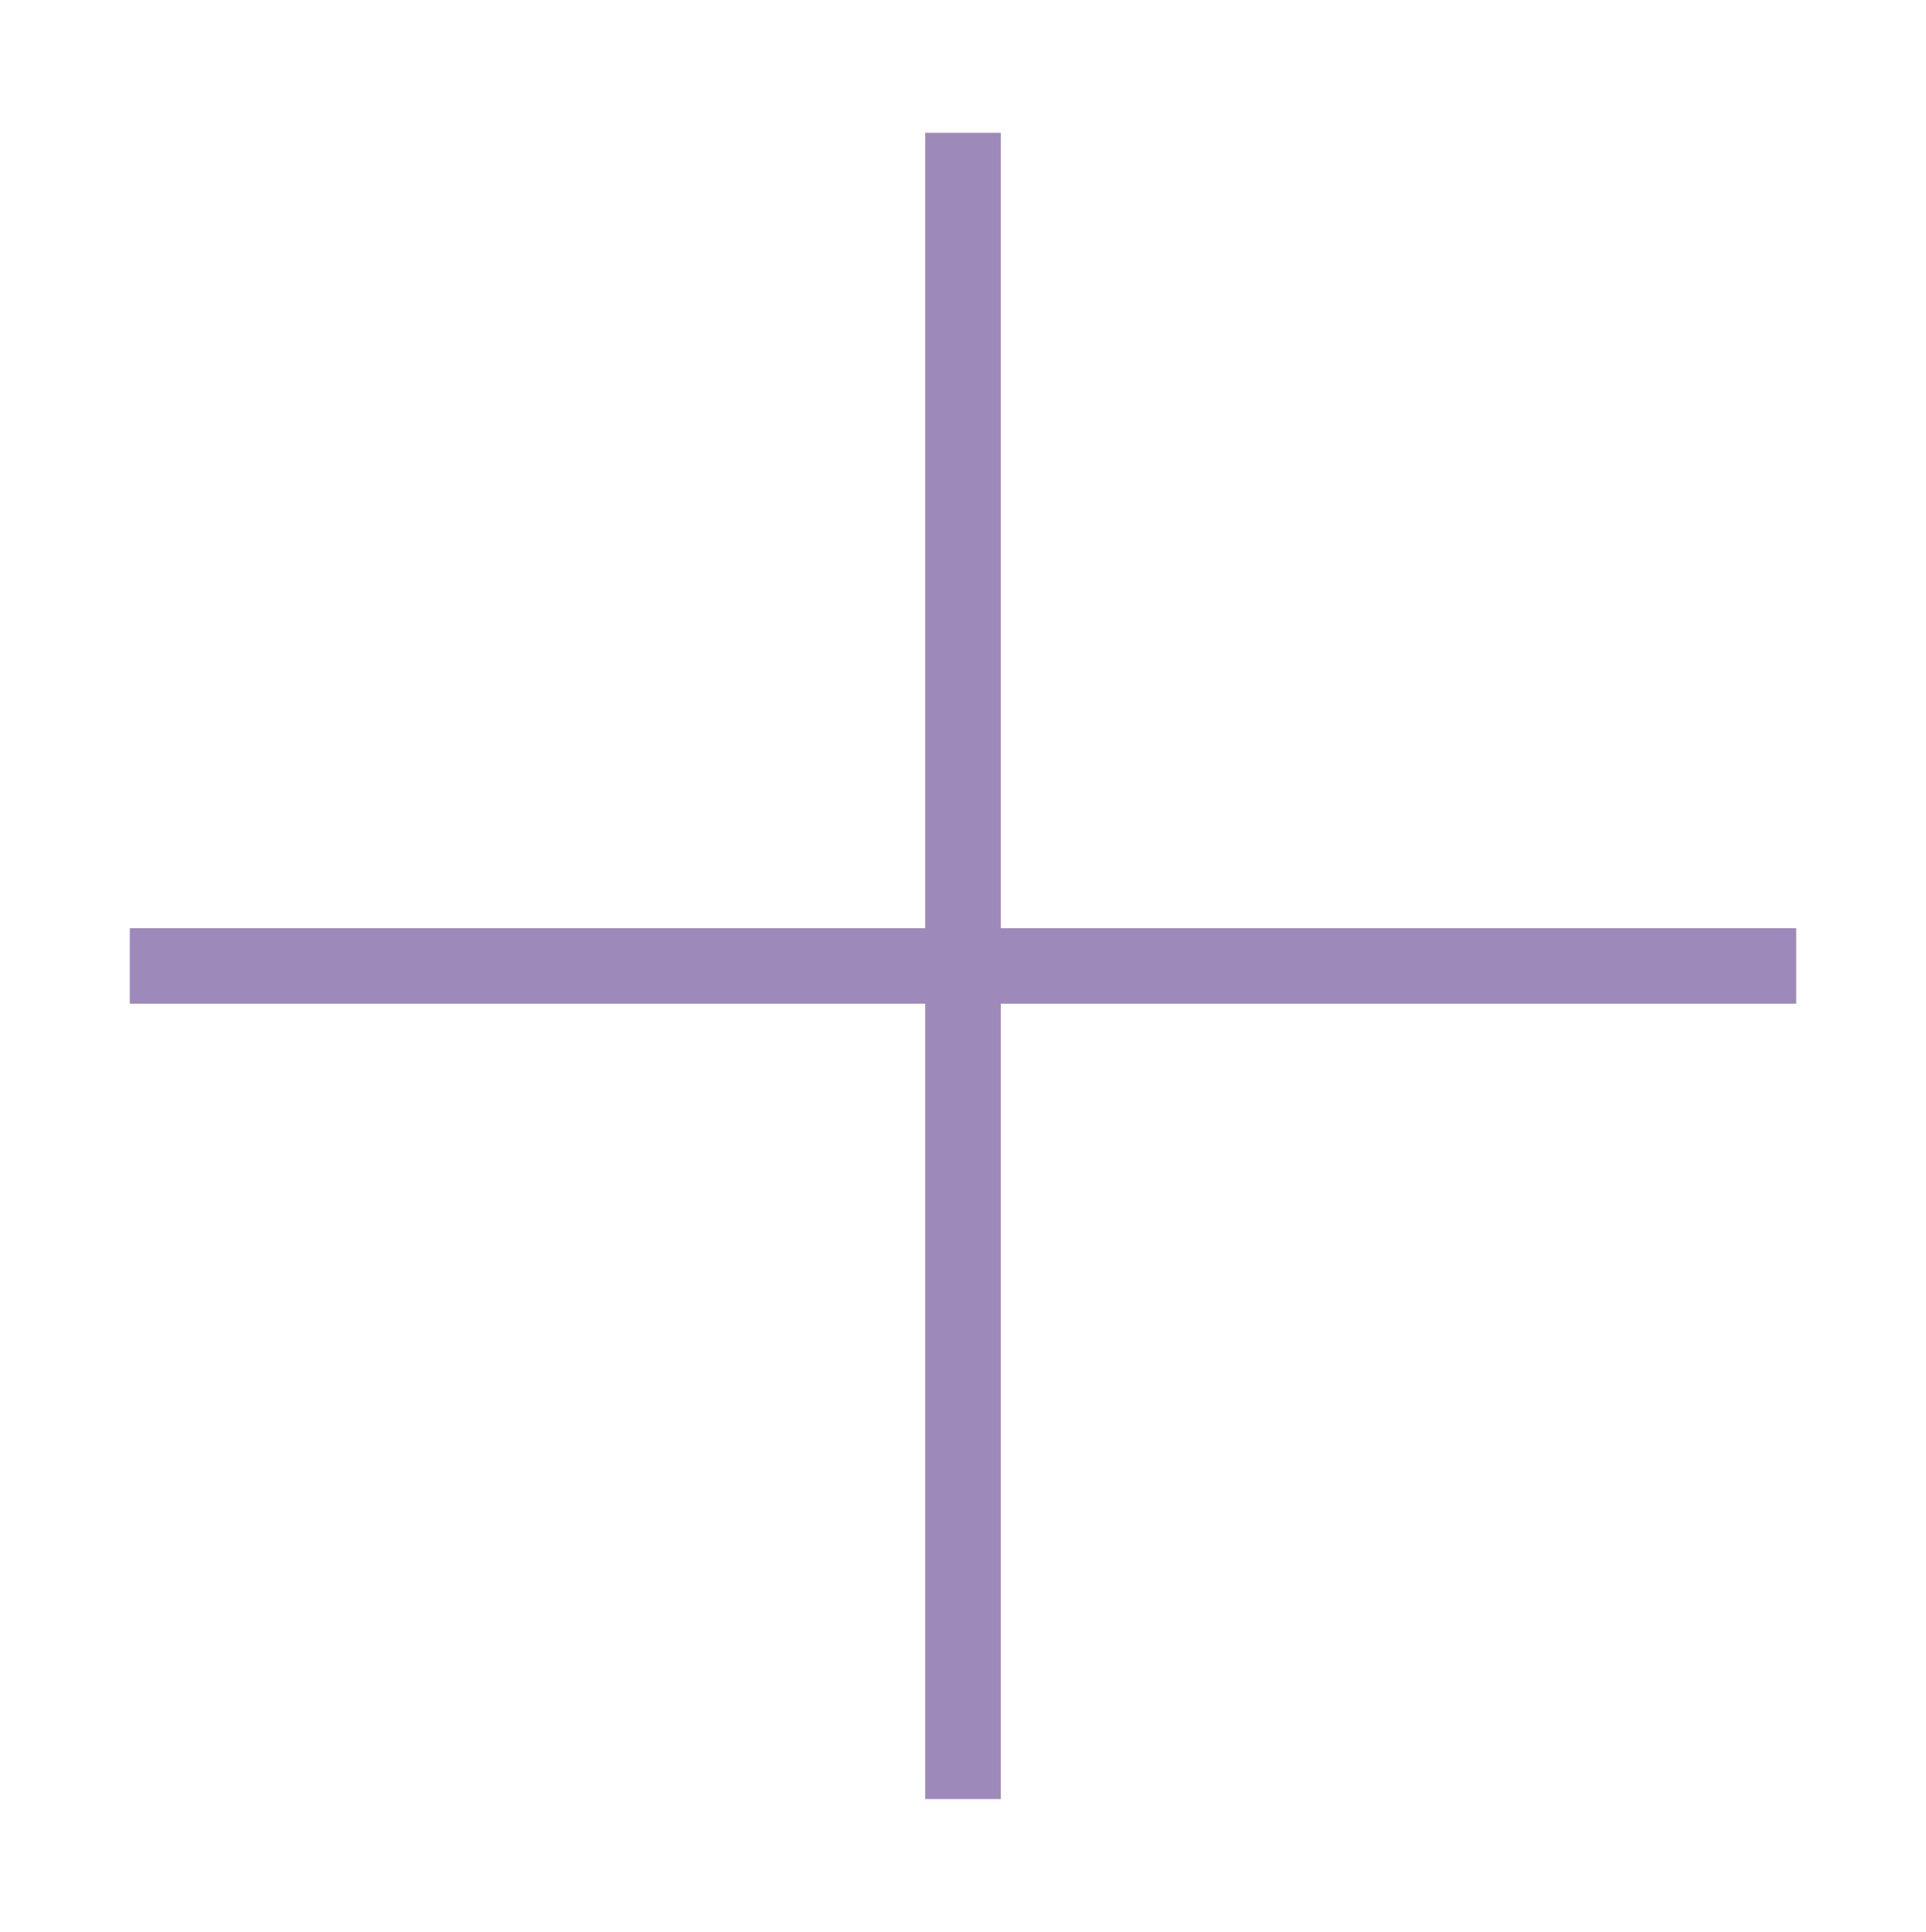 <?xml version="1.0" encoding="utf-8"?>
<!-- Generator: Adobe Illustrator 19.2.0, SVG Export Plug-In . SVG Version: 6.00 Build 0)  -->
<svg version="1.1" id="Layer_1" xmlns="http://www.w3.org/2000/svg" xmlns:xlink="http://www.w3.org/1999/xlink" x="0px" y="0px"
	 viewBox="0 0 127.6 128" style="enable-background:new 0 0 127.6 128;" xml:space="preserve">
<style type="text/css">
	.st0{fill:none;stroke:#9D89BA;stroke-width:5;}
</style>
<g>
	<line class="st0" x1="63.8" y1="8.8" x2="63.8" y2="119.2"/>
	<line class="st0" x1="119" y1="64" x2="8.6" y2="64"/>
</g>
</svg>

